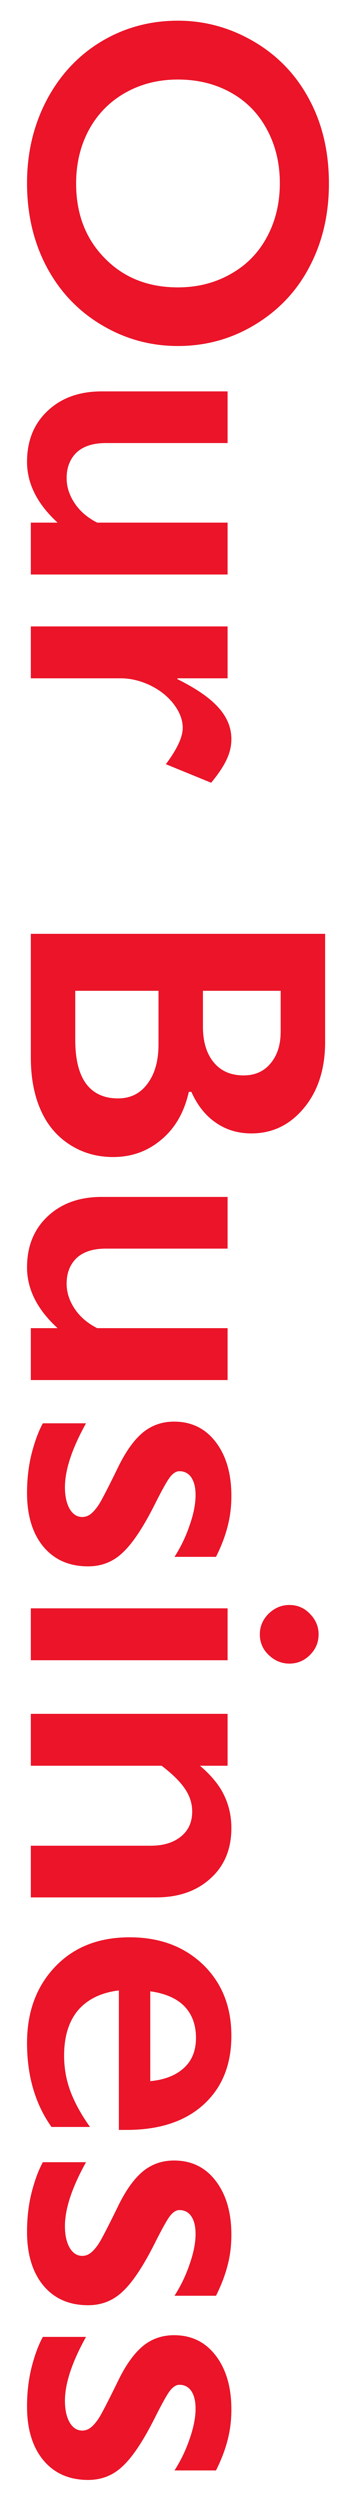 <svg width="11" height="81" viewBox="0 0 11 81" fill="none" xmlns="http://www.w3.org/2000/svg">
<path d="M10.673 5.947C10.673 6.936 10.468 7.825 10.058 8.613C9.652 9.406 9.064 10.037 8.294 10.507C7.528 10.976 6.688 11.211 5.771 11.211C4.878 11.211 4.049 10.981 3.283 10.521C2.522 10.065 1.93 9.436 1.506 8.634C1.087 7.836 0.877 6.936 0.877 5.934C0.877 4.945 1.091 4.045 1.52 3.233C1.948 2.427 2.536 1.798 3.283 1.347C4.035 0.896 4.865 0.67 5.771 0.67C6.646 0.67 7.469 0.896 8.239 1.347C9.009 1.798 9.606 2.42 10.03 3.213C10.459 4.006 10.673 4.917 10.673 5.947ZM5.771 2.577C5.138 2.577 4.568 2.721 4.062 3.008C3.557 3.295 3.165 3.694 2.887 4.204C2.609 4.719 2.47 5.3 2.47 5.947C2.47 6.927 2.777 7.731 3.393 8.36C4.008 8.994 4.801 9.311 5.771 9.311C6.405 9.311 6.975 9.167 7.48 8.88C7.991 8.597 8.385 8.196 8.663 7.677C8.941 7.162 9.08 6.581 9.08 5.934C9.08 5.286 8.939 4.703 8.656 4.184C8.378 3.669 7.986 3.272 7.48 2.994C6.979 2.716 6.41 2.577 5.771 2.577ZM7.385 14.355L3.434 14.355C3.019 14.355 2.702 14.458 2.483 14.663C2.269 14.873 2.162 15.148 2.162 15.49C2.162 15.773 2.249 16.044 2.422 16.304C2.595 16.564 2.839 16.773 3.153 16.933L7.385 16.933L7.385 18.614L1 18.614L1 16.933L1.868 16.933C1.207 16.326 0.877 15.67 0.877 14.964C0.877 14.28 1.1 13.729 1.547 13.31C1.993 12.89 2.577 12.681 3.297 12.681L7.385 12.681L7.385 14.355ZM7.508 23.946C7.508 24.17 7.458 24.388 7.357 24.602C7.257 24.821 7.089 25.074 6.852 25.361L5.382 24.76C5.746 24.272 5.929 23.88 5.929 23.584C5.929 23.324 5.831 23.067 5.635 22.811C5.443 22.561 5.188 22.358 4.869 22.203C4.55 22.053 4.231 21.977 3.912 21.977L1 21.977L1 20.296L7.385 20.296L7.385 21.977L5.758 21.977L5.758 22.005C6.373 22.31 6.817 22.618 7.091 22.928C7.369 23.238 7.508 23.577 7.508 23.946ZM10.55 33.756C10.55 34.631 10.322 35.344 9.866 35.895C9.41 36.447 8.841 36.723 8.157 36.723C7.72 36.723 7.335 36.606 7.002 36.374C6.669 36.146 6.405 35.813 6.209 35.376L6.127 35.376C5.977 36.041 5.678 36.559 5.231 36.928C4.789 37.301 4.27 37.488 3.673 37.488C3.144 37.488 2.67 37.352 2.251 37.078C1.836 36.809 1.524 36.433 1.314 35.95C1.105 35.472 1 34.907 1 34.255L1 30.256L10.55 30.256L10.55 33.756ZM6.585 33.264C6.585 33.751 6.701 34.136 6.934 34.419C7.166 34.702 7.49 34.843 7.904 34.843C8.273 34.843 8.565 34.713 8.779 34.453C8.998 34.193 9.107 33.852 9.107 33.428L9.107 32.102L6.585 32.102L6.585 33.264ZM2.442 33.694C2.442 34.319 2.559 34.79 2.791 35.109C3.028 35.428 3.374 35.588 3.83 35.588C4.236 35.588 4.555 35.428 4.787 35.109C5.024 34.795 5.143 34.371 5.143 33.838L5.143 32.102L2.442 32.102L2.442 33.694ZM7.385 40.455L3.434 40.455C3.019 40.455 2.702 40.558 2.483 40.763C2.269 40.972 2.162 41.248 2.162 41.59C2.162 41.872 2.249 42.144 2.422 42.403C2.595 42.663 2.839 42.873 3.153 43.032L7.385 43.032L7.385 44.714L1 44.714L1 43.032L1.868 43.032C1.207 42.426 0.877 41.77 0.877 41.063C0.877 40.38 1.1 39.828 1.547 39.409C1.993 38.99 2.577 38.78 3.297 38.78L7.385 38.78L7.385 40.455ZM7.508 48.467C7.508 48.818 7.467 49.148 7.385 49.458C7.307 49.768 7.182 50.096 7.009 50.442L5.662 50.442C5.867 50.123 6.031 49.782 6.154 49.417C6.282 49.052 6.346 48.727 6.346 48.44C6.346 48.198 6.3 48.009 6.209 47.872C6.118 47.735 5.988 47.667 5.819 47.667C5.724 47.667 5.628 47.724 5.532 47.838C5.437 47.952 5.261 48.264 5.006 48.774C4.637 49.504 4.295 50.014 3.98 50.306C3.671 50.602 3.297 50.75 2.859 50.75C2.244 50.75 1.759 50.536 1.403 50.107C1.052 49.679 0.877 49.1 0.877 48.371C0.877 47.915 0.927 47.489 1.027 47.093C1.128 46.701 1.248 46.375 1.39 46.115L2.791 46.115C2.335 46.935 2.107 47.626 2.107 48.187C2.107 48.474 2.158 48.706 2.258 48.884C2.363 49.062 2.499 49.15 2.668 49.15C2.768 49.15 2.859 49.118 2.941 49.055C3.023 48.991 3.108 48.895 3.194 48.768C3.281 48.64 3.488 48.241 3.816 47.571C4.062 47.056 4.329 46.676 4.616 46.43C4.908 46.184 5.252 46.06 5.648 46.06C6.214 46.06 6.665 46.282 7.002 46.724C7.339 47.166 7.508 47.747 7.508 48.467ZM10.338 52.951C10.338 53.211 10.245 53.434 10.058 53.621C9.871 53.808 9.647 53.901 9.388 53.901C9.137 53.901 8.914 53.808 8.718 53.621C8.526 53.439 8.431 53.215 8.431 52.951C8.431 52.696 8.526 52.473 8.718 52.281C8.914 52.094 9.137 52.001 9.388 52.001C9.652 52.001 9.875 52.097 10.058 52.288C10.245 52.48 10.338 52.7 10.338 52.951ZM7.385 53.792L1 53.792L1 52.11L7.385 52.11L7.385 53.792ZM7.508 59.227C7.508 59.91 7.282 60.455 6.831 60.86C6.384 61.27 5.794 61.476 5.061 61.476L1 61.476L1 59.801L4.89 59.801C5.304 59.801 5.632 59.7 5.874 59.5C6.116 59.304 6.236 59.035 6.236 58.693C6.236 58.434 6.159 58.19 6.004 57.962C5.854 57.734 5.601 57.483 5.245 57.21L1 57.21L1 55.528L7.385 55.528L7.385 57.21L6.489 57.21C6.854 57.52 7.114 57.837 7.269 58.16C7.428 58.488 7.508 58.844 7.508 59.227ZM7.508 65.96C7.508 66.899 7.207 67.642 6.605 68.189C6.004 68.735 5.172 69.009 4.11 69.009L3.857 69.009L3.857 64.49C3.288 64.559 2.848 64.77 2.538 65.126C2.233 65.486 2.08 65.978 2.08 66.603C2.08 67.004 2.148 67.389 2.285 67.758C2.426 68.132 2.638 68.517 2.921 68.913L1.67 68.913C1.141 68.166 0.877 67.259 0.877 66.192C0.877 65.185 1.18 64.363 1.786 63.725C2.392 63.087 3.199 62.768 4.206 62.768C5.177 62.768 5.97 63.062 6.585 63.649C7.2 64.242 7.508 65.012 7.508 65.96ZM4.876 67.43C5.341 67.384 5.703 67.243 5.963 67.006C6.227 66.769 6.359 66.443 6.359 66.028C6.359 65.605 6.234 65.263 5.983 65.003C5.733 64.748 5.364 64.586 4.876 64.518L4.876 67.43ZM7.508 72.406C7.508 72.757 7.467 73.088 7.385 73.397C7.307 73.707 7.182 74.035 7.009 74.382L5.662 74.382C5.867 74.063 6.031 73.721 6.154 73.356C6.282 72.992 6.346 72.666 6.346 72.379C6.346 72.137 6.3 71.948 6.209 71.811C6.118 71.675 5.988 71.606 5.819 71.606C5.724 71.606 5.628 71.663 5.532 71.777C5.437 71.891 5.261 72.204 5.006 72.714C4.637 73.443 4.295 73.954 3.98 74.245C3.671 74.541 3.297 74.689 2.859 74.689C2.244 74.689 1.759 74.475 1.403 74.047C1.052 73.618 0.877 73.04 0.877 72.311C0.877 71.855 0.927 71.429 1.027 71.032C1.128 70.64 1.248 70.314 1.39 70.055L2.791 70.055C2.335 70.875 2.107 71.565 2.107 72.126C2.107 72.413 2.158 72.645 2.258 72.823C2.363 73.001 2.499 73.09 2.668 73.09C2.768 73.09 2.859 73.058 2.941 72.994C3.023 72.93 3.108 72.835 3.194 72.707C3.281 72.579 3.488 72.181 3.816 71.511C4.062 70.996 4.329 70.615 4.616 70.369C4.908 70.123 5.252 70 5.648 70C6.214 70 6.665 70.221 7.002 70.663C7.339 71.105 7.508 71.686 7.508 72.406ZM7.508 78.066C7.508 78.417 7.467 78.748 7.385 79.058C7.307 79.368 7.182 79.696 7.009 80.042L5.662 80.042C5.867 79.723 6.031 79.381 6.154 79.017C6.282 78.652 6.346 78.326 6.346 78.039C6.346 77.797 6.3 77.608 6.209 77.472C6.118 77.335 5.988 77.267 5.819 77.267C5.724 77.267 5.628 77.324 5.532 77.438C5.437 77.551 5.261 77.864 5.006 78.374C4.637 79.103 4.295 79.614 3.98 79.905C3.671 80.201 3.297 80.35 2.859 80.35C2.244 80.35 1.759 80.135 1.403 79.707C1.052 79.279 0.877 78.7 0.877 77.971C0.877 77.515 0.927 77.089 1.027 76.692C1.128 76.3 1.248 75.975 1.39 75.715L2.791 75.715C2.335 76.535 2.107 77.226 2.107 77.786C2.107 78.073 2.158 78.306 2.258 78.483C2.363 78.661 2.499 78.75 2.668 78.75C2.768 78.75 2.859 78.718 2.941 78.654C3.023 78.591 3.108 78.495 3.194 78.367C3.281 78.24 3.488 77.841 3.816 77.171C4.062 76.656 4.329 76.275 4.616 76.029C4.908 75.783 5.252 75.66 5.648 75.66C6.214 75.66 6.665 75.881 7.002 76.323C7.339 76.765 7.508 77.346 7.508 78.066Z" fill="#EB1428"/>
</svg>

